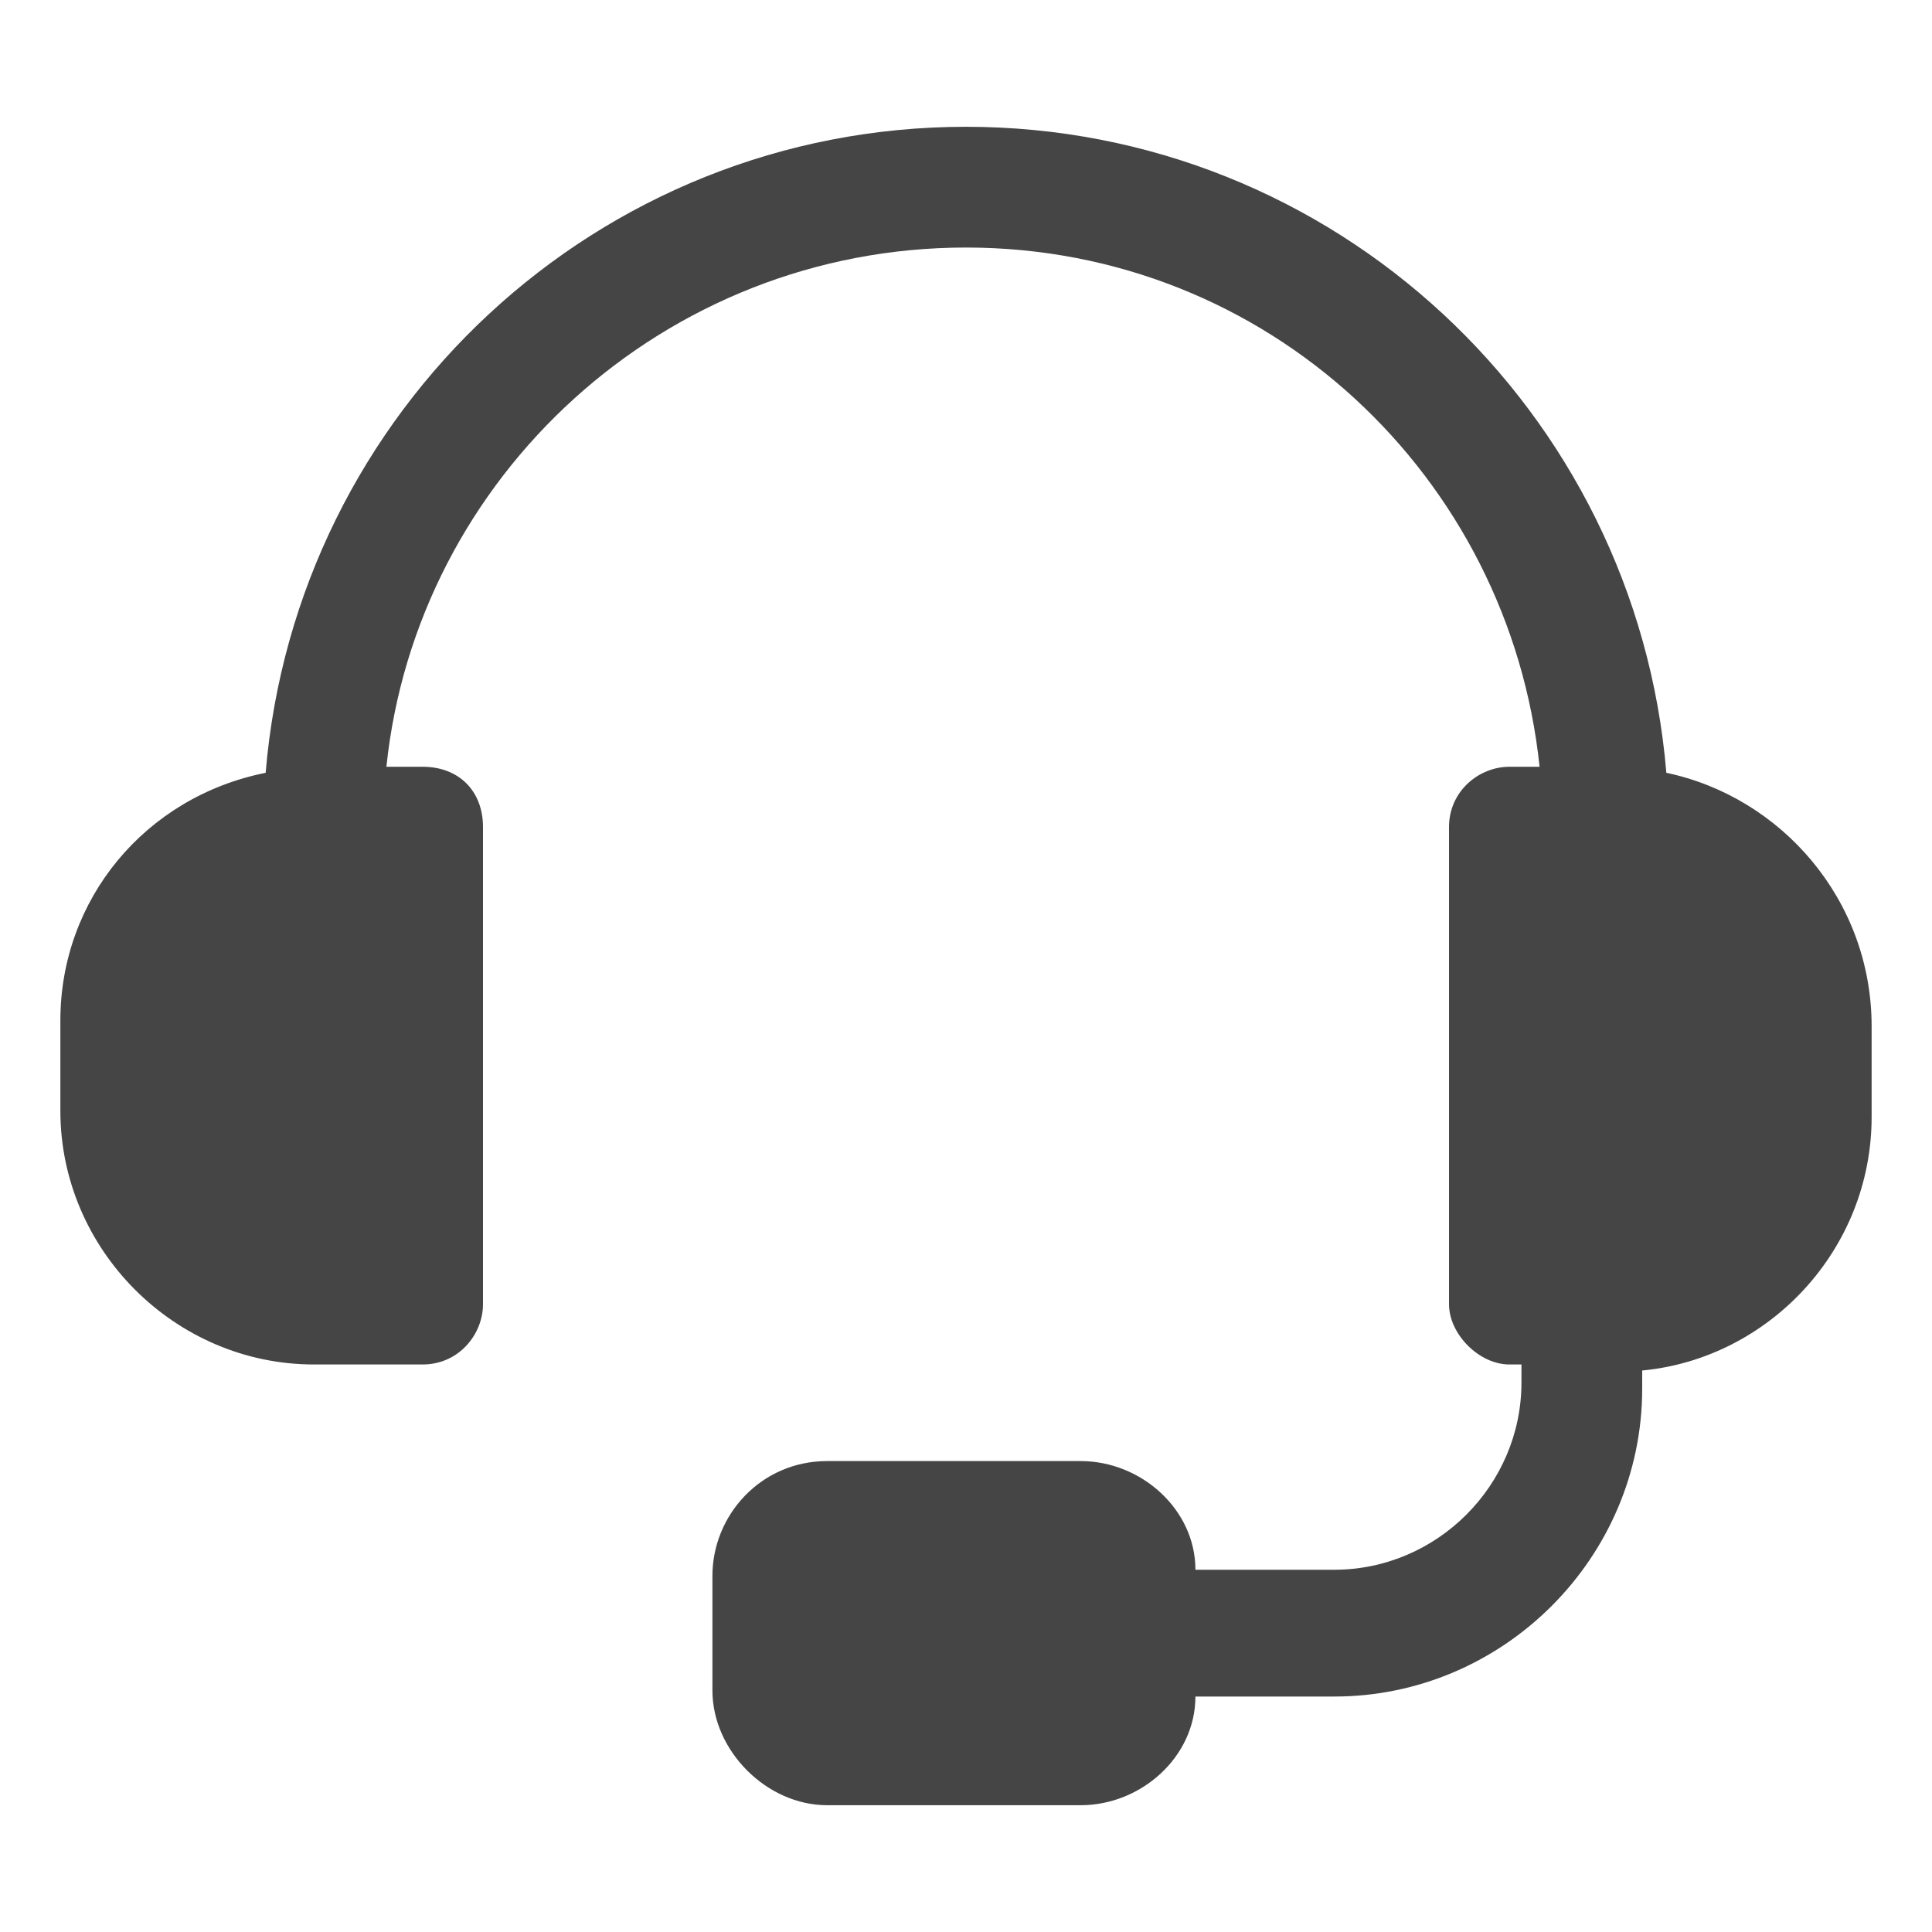 <svg xml:space="preserve" style="enable-background:new 0 0 32 32;" viewBox="0 0 32 32" y="0px" x="0px" xmlns:xlink="http://www.w3.org/1999/xlink" xmlns="http://www.w3.org/2000/svg" id="Layer_2_1_" version="1.1">
<style type="text/css">
	.st0{fill:#454545;}
</style>
<path d="M27.6,12.8C27.1,6.8,22.1,2.1,16,2.1S4.9,6.8,4.4,12.8c-2,0.4-3.4,2.1-3.4,4.1v1.5c0,2.3,1.9,4.2,4.2,4.2H7
	c0.6,0,1-0.5,1-1v-7.9c0-0.6-0.4-1-1-1H6.4C6.9,7.9,11,4.1,16,4.1s9,3.8,9.5,8.6H25c-0.5,0-1,0.4-1,1v7.9c0,0.5,0.5,1,1,1h0.2v0.3
	c0,1.7-1.4,3.1-3.1,3.1h-2.3c0-1-0.9-1.8-1.9-1.8h-4.2c-1.1,0-1.9,0.9-1.9,1.9V28c0,1,0.9,1.9,1.9,1.9h4.2c1,0,1.9-0.8,1.9-1.8h2.3
	c2.8,0,5.1-2.3,5.1-5.1v-0.3c2.1-0.2,3.8-2,3.8-4.2v-1.5C31,14.9,29.5,13.2,27.6,12.8L27.6,12.8z" class="st0"></path>
</svg>

